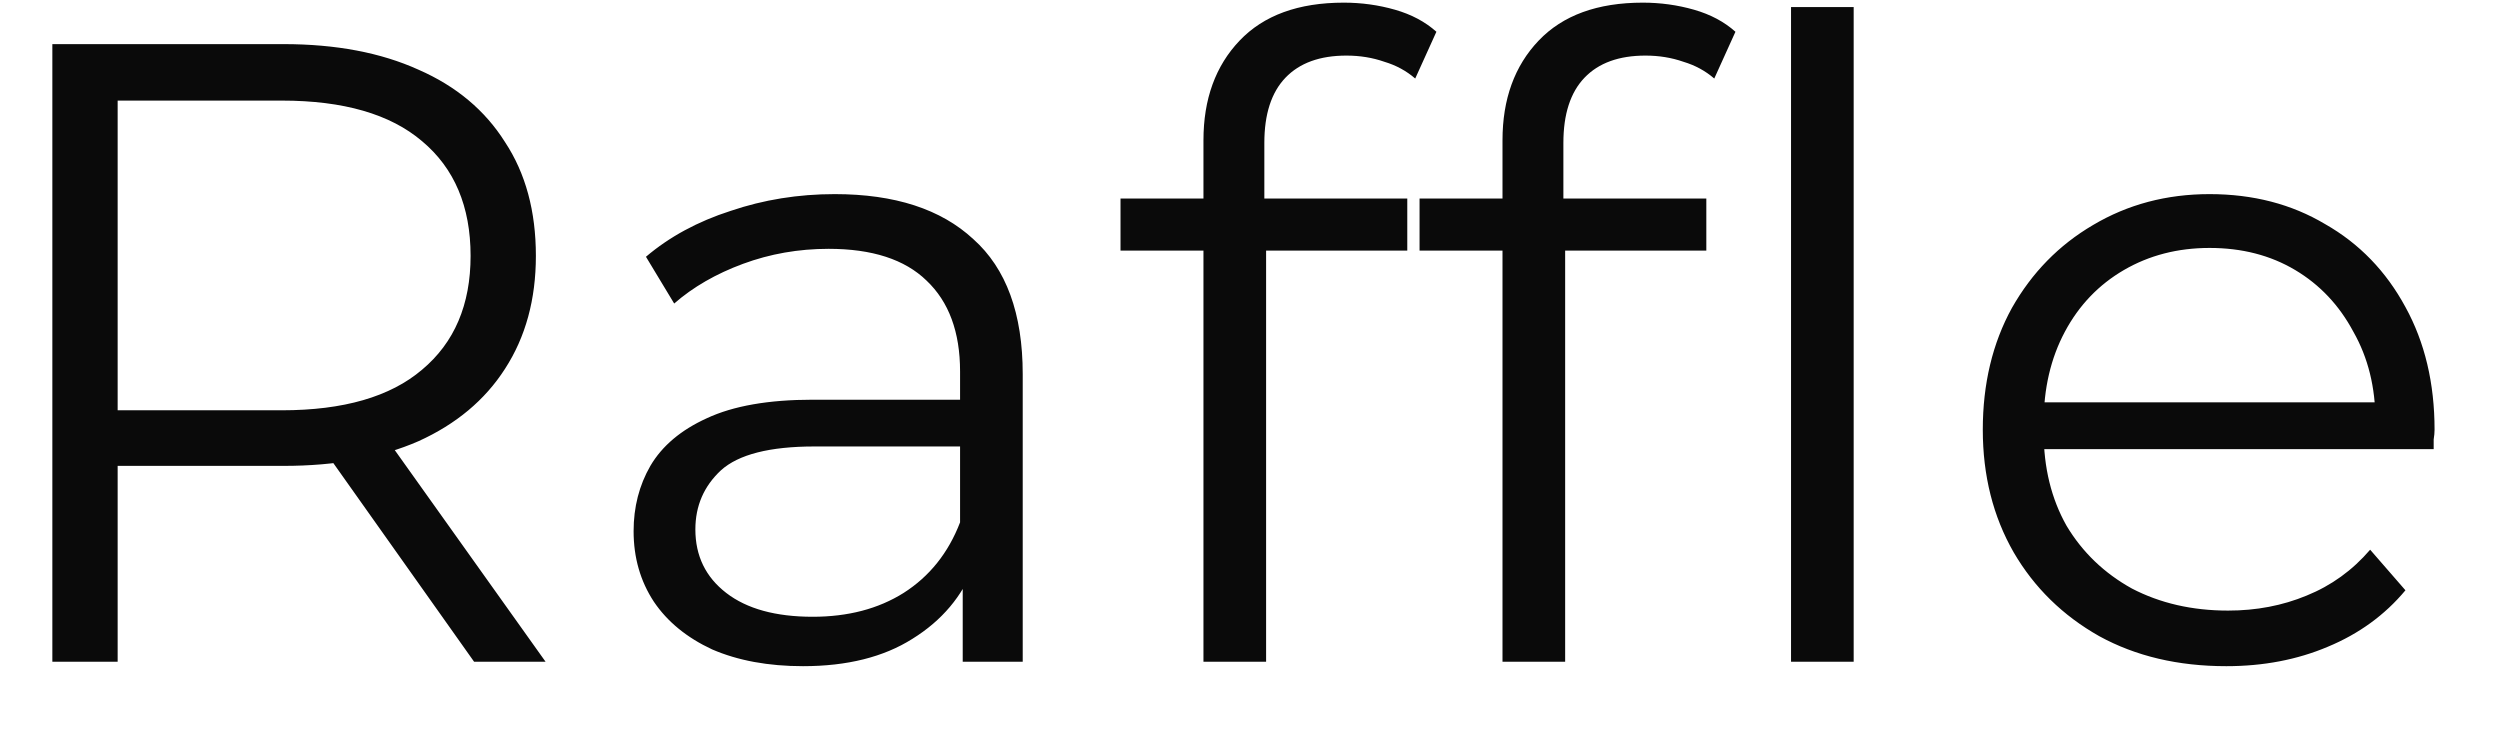 <svg width="34" height="10" viewBox="0 0 34 10" fill="none" xmlns="http://www.w3.org/2000/svg">
<path d="M0.712 9V0.6H3.856C4.568 0.6 5.18 0.716 5.692 0.948C6.204 1.172 6.596 1.5 6.868 1.932C7.148 2.356 7.288 2.872 7.288 3.48C7.288 4.072 7.148 4.584 6.868 5.016C6.596 5.44 6.204 5.768 5.692 6C5.18 6.224 4.568 6.336 3.856 6.336H1.204L1.6 5.928V9H0.712ZM6.448 9L4.288 5.952H5.248L7.42 9H6.448ZM1.6 6L1.204 5.58H3.832C4.672 5.58 5.308 5.396 5.74 5.028C6.18 4.66 6.4 4.144 6.4 3.48C6.4 2.808 6.18 2.288 5.74 1.92C5.308 1.552 4.672 1.368 3.832 1.368H1.204L1.6 0.948V6ZM13.093 9V7.608L13.057 7.38V5.052C13.057 4.516 12.905 4.104 12.601 3.816C12.305 3.528 11.861 3.384 11.269 3.384C10.861 3.384 10.473 3.452 10.105 3.588C9.737 3.724 9.425 3.904 9.169 4.128L8.785 3.492C9.105 3.22 9.489 3.012 9.937 2.868C10.385 2.716 10.857 2.64 11.353 2.64C12.169 2.64 12.797 2.844 13.237 3.252C13.685 3.652 13.909 4.264 13.909 5.088V9H13.093ZM10.921 9.06C10.449 9.06 10.037 8.984 9.685 8.832C9.341 8.672 9.077 8.456 8.893 8.184C8.709 7.904 8.617 7.584 8.617 7.224C8.617 6.896 8.693 6.6 8.845 6.336C9.005 6.064 9.261 5.848 9.613 5.688C9.973 5.52 10.453 5.436 11.053 5.436H13.225V6.072H11.077C10.469 6.072 10.045 6.18 9.805 6.396C9.573 6.612 9.457 6.88 9.457 7.2C9.457 7.56 9.597 7.848 9.877 8.064C10.157 8.28 10.549 8.388 11.053 8.388C11.533 8.388 11.945 8.28 12.289 8.064C12.641 7.84 12.897 7.52 13.057 7.104L13.249 7.692C13.089 8.108 12.809 8.44 12.409 8.688C12.017 8.936 11.521 9.06 10.921 9.06ZM16.367 9V1.908C16.367 1.348 16.531 0.896 16.859 0.552C17.187 0.208 17.659 0.036 18.275 0.036C18.515 0.036 18.747 0.068 18.971 0.132C19.195 0.196 19.383 0.296 19.535 0.432L19.247 1.068C19.127 0.964 18.987 0.888 18.827 0.84C18.667 0.784 18.495 0.756 18.311 0.756C17.951 0.756 17.675 0.856 17.483 1.056C17.291 1.256 17.195 1.552 17.195 1.944V2.904L17.219 3.3V9H16.367ZM15.239 3.408V2.7H19.139V3.408H15.239ZM20.434 9V1.908C20.434 1.348 20.598 0.896 20.926 0.552C21.254 0.208 21.726 0.036 22.342 0.036C22.582 0.036 22.814 0.068 23.038 0.132C23.262 0.196 23.45 0.296 23.602 0.432L23.314 1.068C23.194 0.964 23.054 0.888 22.894 0.84C22.734 0.784 22.562 0.756 22.378 0.756C22.018 0.756 21.742 0.856 21.55 1.056C21.358 1.256 21.262 1.552 21.262 1.944V2.904L21.286 3.3V9H20.434ZM19.306 3.408V2.7H23.206V3.408H19.306ZM24.358 9V0.096H25.21V9H24.358ZM30.278 9.06C29.622 9.06 29.046 8.924 28.55 8.652C28.054 8.372 27.666 7.992 27.386 7.512C27.106 7.024 26.966 6.468 26.966 5.844C26.966 5.22 27.098 4.668 27.362 4.188C27.634 3.708 28.002 3.332 28.466 3.06C28.938 2.78 29.466 2.64 30.05 2.64C30.642 2.64 31.166 2.776 31.622 3.048C32.086 3.312 32.45 3.688 32.714 4.176C32.978 4.656 33.11 5.212 33.11 5.844C33.11 5.884 33.106 5.928 33.098 5.976C33.098 6.016 33.098 6.06 33.098 6.108H27.614V5.472H32.642L32.306 5.724C32.306 5.268 32.206 4.864 32.006 4.512C31.814 4.152 31.55 3.872 31.214 3.672C30.878 3.472 30.49 3.372 30.05 3.372C29.618 3.372 29.23 3.472 28.886 3.672C28.542 3.872 28.274 4.152 28.082 4.512C27.89 4.872 27.794 5.284 27.794 5.748V5.88C27.794 6.36 27.898 6.784 28.106 7.152C28.322 7.512 28.618 7.796 28.994 8.004C29.378 8.204 29.814 8.304 30.302 8.304C30.686 8.304 31.042 8.236 31.37 8.1C31.706 7.964 31.994 7.756 32.234 7.476L32.714 8.028C32.434 8.364 32.082 8.62 31.658 8.796C31.242 8.972 30.782 9.06 30.278 9.06Z" fill="#0A0A0A"/>
</svg>

